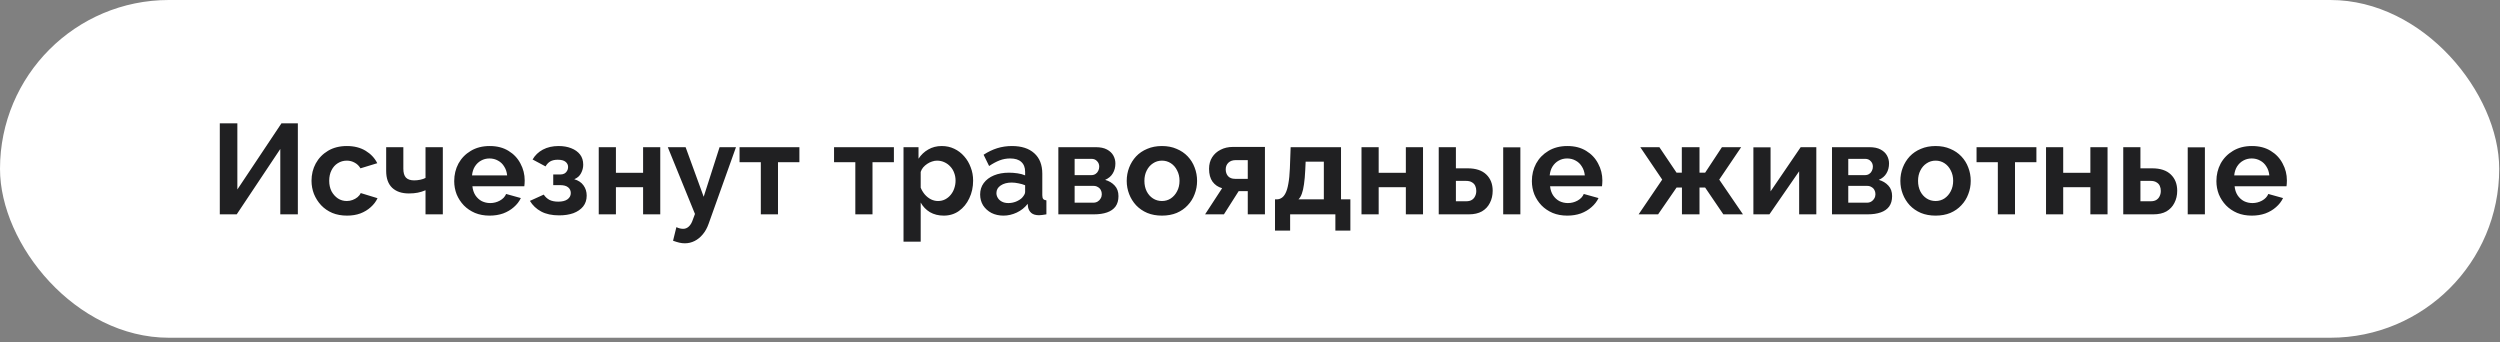 <?xml version="1.0" encoding="UTF-8"?> <svg xmlns="http://www.w3.org/2000/svg" width="519" height="71" viewBox="0 0 519 71" fill="none"><rect x="0" y="0" width="519" height="71" fill="#808080" stroke="none"/> <rect width="518.837" height="70.113" rx="35.057" fill="white"></rect> <path d="M45.63 44.497V25.605H49.276V39.335L58.429 25.605H61.834V44.497H58.189V30.927L49.143 44.497H45.63ZM72.041 44.763C70.906 44.763 69.886 44.577 68.981 44.204C68.077 43.814 67.305 43.282 66.667 42.608C66.028 41.916 65.531 41.136 65.177 40.266C64.84 39.397 64.671 38.484 64.671 37.526C64.671 36.213 64.964 35.016 65.549 33.934C66.152 32.834 67.004 31.956 68.103 31.3C69.203 30.643 70.507 30.315 72.015 30.315C73.522 30.315 74.817 30.643 75.9 31.3C76.981 31.956 77.789 32.816 78.321 33.88L74.835 34.945C74.534 34.43 74.135 34.04 73.638 33.774C73.141 33.49 72.591 33.348 71.988 33.348C71.314 33.348 70.693 33.526 70.126 33.88C69.576 34.218 69.141 34.705 68.822 35.344C68.502 35.965 68.343 36.692 68.343 37.526C68.343 38.342 68.502 39.069 68.822 39.708C69.159 40.328 69.602 40.825 70.152 41.198C70.702 41.553 71.314 41.73 71.988 41.73C72.414 41.73 72.813 41.659 73.186 41.517C73.576 41.375 73.922 41.18 74.223 40.932C74.525 40.683 74.746 40.4 74.888 40.08L78.374 41.145C78.055 41.836 77.585 42.457 76.964 43.007C76.361 43.557 75.642 43.992 74.809 44.311C73.993 44.612 73.07 44.763 72.041 44.763ZM88.337 44.497V39.495C87.805 39.725 87.264 39.894 86.714 40C86.182 40.107 85.57 40.16 84.878 40.16C83.406 40.16 82.253 39.77 81.419 38.989C80.586 38.191 80.169 37.029 80.169 35.504V30.555H83.734V35.025C83.734 35.858 83.912 36.47 84.266 36.861C84.639 37.251 85.207 37.446 85.969 37.446C86.395 37.446 86.821 37.402 87.246 37.313C87.672 37.224 88.036 37.1 88.337 36.94V30.555H91.93V44.497H88.337ZM101.637 44.763C100.519 44.763 99.508 44.577 98.603 44.204C97.699 43.814 96.927 43.291 96.289 42.635C95.65 41.961 95.153 41.198 94.799 40.346C94.462 39.477 94.293 38.563 94.293 37.606C94.293 36.275 94.586 35.06 95.171 33.96C95.774 32.861 96.626 31.983 97.725 31.326C98.843 30.652 100.156 30.315 101.663 30.315C103.189 30.315 104.493 30.652 105.575 31.326C106.657 31.983 107.482 32.861 108.049 33.96C108.635 35.042 108.927 36.213 108.927 37.473C108.927 37.685 108.918 37.907 108.901 38.138C108.883 38.351 108.865 38.528 108.847 38.67H98.071C98.142 39.38 98.346 40 98.683 40.532C99.038 41.065 99.481 41.473 100.014 41.757C100.564 42.023 101.149 42.156 101.77 42.156C102.479 42.156 103.145 41.987 103.765 41.65C104.404 41.295 104.839 40.834 105.069 40.266L108.129 41.118C107.792 41.827 107.304 42.457 106.666 43.007C106.045 43.557 105.309 43.992 104.457 44.311C103.606 44.612 102.666 44.763 101.637 44.763ZM97.992 36.408H105.282C105.211 35.699 105.007 35.087 104.67 34.572C104.351 34.04 103.925 33.632 103.393 33.348C102.861 33.047 102.266 32.896 101.61 32.896C100.972 32.896 100.386 33.047 99.854 33.348C99.34 33.632 98.914 34.04 98.577 34.572C98.258 35.087 98.062 35.699 97.992 36.408ZM116.075 44.71C114.585 44.71 113.343 44.444 112.35 43.912C111.357 43.38 110.576 42.643 110.008 41.703L112.882 40.4C113.184 40.861 113.574 41.224 114.053 41.49C114.55 41.739 115.162 41.863 115.889 41.863C116.723 41.863 117.361 41.703 117.805 41.384C118.266 41.047 118.496 40.612 118.496 40.08C118.496 39.584 118.31 39.184 117.938 38.883C117.565 38.581 117.015 38.431 116.288 38.431H114.851V36.222H116.315C116.652 36.222 116.935 36.16 117.166 36.036C117.414 35.894 117.601 35.708 117.725 35.477C117.867 35.246 117.938 34.98 117.938 34.679C117.938 34.235 117.76 33.872 117.405 33.588C117.068 33.304 116.527 33.162 115.782 33.162C115.162 33.162 114.647 33.277 114.239 33.508C113.849 33.739 113.521 34.084 113.255 34.546L110.567 33.109C111.064 32.24 111.773 31.557 112.696 31.06C113.636 30.563 114.727 30.315 115.969 30.315C116.944 30.315 117.813 30.466 118.576 30.767C119.357 31.069 119.969 31.504 120.412 32.071C120.856 32.639 121.077 33.348 121.077 34.2C121.077 34.803 120.927 35.388 120.625 35.956C120.341 36.524 119.871 36.94 119.215 37.206C120.066 37.455 120.705 37.881 121.131 38.484C121.574 39.087 121.796 39.796 121.796 40.612C121.796 41.499 121.547 42.253 121.051 42.874C120.554 43.477 119.88 43.938 119.029 44.258C118.177 44.559 117.193 44.71 116.075 44.71ZM124.299 44.497V30.555H127.865V35.876H133.506V30.555H137.071V44.497H133.506V38.856H127.865V44.497H124.299ZM142.173 50.51C141.801 50.51 141.419 50.466 141.029 50.377C140.657 50.289 140.222 50.156 139.725 49.978L140.417 47.158C140.683 47.282 140.932 47.371 141.162 47.424C141.41 47.477 141.632 47.504 141.827 47.504C142.271 47.504 142.661 47.344 142.998 47.025C143.353 46.706 143.637 46.218 143.849 45.561L144.275 44.417L138.634 30.555H142.333L146.085 40.852L149.384 30.555H152.79L147.096 46.493C146.794 47.344 146.395 48.062 145.898 48.648C145.402 49.251 144.834 49.712 144.195 50.032C143.557 50.351 142.883 50.51 142.173 50.51ZM157.946 44.497V33.668H153.53V30.555H165.955V33.668H161.512V44.497H157.946ZM177.565 44.497V33.668H173.148V30.555H185.574V33.668H181.13V44.497H177.565ZM195.926 44.763C194.844 44.763 193.886 44.524 193.052 44.045C192.236 43.548 191.598 42.883 191.136 42.049V50.164H187.571V30.555H190.684V32.949C191.216 32.133 191.89 31.495 192.706 31.034C193.522 30.555 194.454 30.315 195.5 30.315C196.44 30.315 197.301 30.501 198.081 30.874C198.879 31.246 199.571 31.77 200.157 32.444C200.742 33.1 201.194 33.863 201.514 34.732C201.851 35.583 202.019 36.506 202.019 37.499C202.019 38.847 201.753 40.071 201.221 41.171C200.706 42.271 199.988 43.149 199.066 43.805C198.161 44.444 197.114 44.763 195.926 44.763ZM194.728 41.73C195.278 41.73 195.775 41.615 196.219 41.384C196.662 41.153 197.043 40.843 197.363 40.453C197.7 40.045 197.948 39.592 198.108 39.096C198.285 38.581 198.374 38.049 198.374 37.499C198.374 36.914 198.276 36.373 198.081 35.876C197.904 35.379 197.638 34.945 197.283 34.572C196.928 34.182 196.511 33.88 196.032 33.668C195.571 33.455 195.066 33.348 194.516 33.348C194.179 33.348 193.833 33.41 193.478 33.535C193.141 33.641 192.813 33.801 192.493 34.014C192.174 34.226 191.89 34.475 191.642 34.759C191.411 35.042 191.243 35.353 191.136 35.69V38.963C191.349 39.477 191.633 39.947 191.988 40.373C192.36 40.799 192.786 41.136 193.265 41.384C193.744 41.615 194.232 41.73 194.728 41.73ZM203.477 40.373C203.477 39.468 203.725 38.679 204.222 38.005C204.736 37.313 205.446 36.781 206.351 36.408C207.255 36.036 208.293 35.849 209.464 35.849C210.049 35.849 210.643 35.894 211.246 35.983C211.849 36.071 212.373 36.213 212.816 36.408V35.663C212.816 34.776 212.55 34.093 212.018 33.614C211.504 33.136 210.732 32.896 209.703 32.896C208.94 32.896 208.213 33.029 207.521 33.295C206.829 33.561 206.102 33.952 205.339 34.466L204.195 32.124C205.118 31.521 206.058 31.069 207.016 30.767C207.991 30.466 209.011 30.315 210.076 30.315C212.062 30.315 213.606 30.812 214.705 31.805C215.823 32.798 216.382 34.218 216.382 36.062V40.506C216.382 40.878 216.444 41.145 216.568 41.304C216.71 41.464 216.932 41.561 217.233 41.597V44.497C216.914 44.55 216.621 44.595 216.355 44.63C216.107 44.666 215.894 44.683 215.716 44.683C215.007 44.683 214.466 44.524 214.093 44.204C213.739 43.885 213.517 43.495 213.428 43.034L213.348 42.315C212.745 43.096 211.991 43.699 211.087 44.125C210.182 44.55 209.26 44.763 208.32 44.763C207.397 44.763 206.563 44.577 205.818 44.204C205.091 43.814 204.515 43.291 204.089 42.635C203.681 41.961 203.477 41.207 203.477 40.373ZM212.151 41.091C212.346 40.878 212.506 40.666 212.63 40.453C212.754 40.24 212.816 40.045 212.816 39.867V38.457C212.391 38.28 211.929 38.147 211.433 38.058C210.936 37.952 210.466 37.898 210.022 37.898C209.1 37.898 208.337 38.102 207.734 38.51C207.149 38.901 206.856 39.424 206.856 40.08C206.856 40.435 206.954 40.772 207.149 41.091C207.344 41.411 207.628 41.668 208 41.863C208.373 42.058 208.816 42.156 209.331 42.156C209.863 42.156 210.386 42.058 210.9 41.863C211.415 41.65 211.832 41.393 212.151 41.091ZM219.713 44.497V30.555H227.483C228.441 30.555 229.212 30.714 229.798 31.034C230.401 31.353 230.844 31.77 231.128 32.284C231.412 32.798 231.554 33.348 231.554 33.934C231.554 34.714 231.377 35.397 231.022 35.983C230.685 36.568 230.153 37.02 229.425 37.34C230.241 37.57 230.907 37.969 231.421 38.537C231.935 39.087 232.193 39.814 232.193 40.719C232.193 41.588 231.989 42.306 231.581 42.874C231.173 43.424 230.587 43.832 229.824 44.098C229.062 44.364 228.157 44.497 227.11 44.497H219.713ZM223.093 42.076H227.004C227.323 42.076 227.616 41.996 227.882 41.836C228.148 41.677 228.352 41.464 228.494 41.198C228.654 40.932 228.734 40.639 228.734 40.32C228.734 39.983 228.663 39.69 228.521 39.442C228.379 39.175 228.175 38.971 227.909 38.83C227.66 38.67 227.368 38.59 227.031 38.59H223.093V42.076ZM223.093 36.355H226.578C226.898 36.355 227.181 36.275 227.43 36.116C227.678 35.956 227.864 35.743 227.989 35.477C228.13 35.211 228.201 34.918 228.201 34.599C228.201 34.138 228.051 33.756 227.749 33.455C227.465 33.136 227.084 32.976 226.605 32.976H223.093V36.355ZM241.223 44.763C240.088 44.763 239.068 44.577 238.164 44.204C237.259 43.814 236.487 43.282 235.849 42.608C235.228 41.934 234.749 41.162 234.412 40.293C234.075 39.424 233.906 38.51 233.906 37.552C233.906 36.577 234.075 35.654 234.412 34.785C234.749 33.916 235.228 33.144 235.849 32.47C236.487 31.796 237.259 31.273 238.164 30.901C239.068 30.51 240.088 30.315 241.223 30.315C242.359 30.315 243.37 30.51 244.257 30.901C245.161 31.273 245.933 31.796 246.572 32.47C247.21 33.144 247.689 33.916 248.008 34.785C248.345 35.654 248.514 36.577 248.514 37.552C248.514 38.51 248.345 39.424 248.008 40.293C247.689 41.162 247.21 41.934 246.572 42.608C245.951 43.282 245.188 43.814 244.283 44.204C243.379 44.577 242.359 44.763 241.223 44.763ZM237.578 37.552C237.578 38.368 237.738 39.096 238.057 39.734C238.376 40.355 238.811 40.843 239.361 41.198C239.911 41.553 240.532 41.73 241.223 41.73C241.898 41.73 242.509 41.553 243.059 41.198C243.609 40.825 244.044 40.328 244.363 39.708C244.7 39.069 244.869 38.342 244.869 37.526C244.869 36.728 244.7 36.009 244.363 35.371C244.044 34.732 243.609 34.235 243.059 33.88C242.509 33.526 241.898 33.348 241.223 33.348C240.532 33.348 239.911 33.535 239.361 33.907C238.811 34.262 238.376 34.759 238.057 35.397C237.738 36.018 237.578 36.736 237.578 37.552ZM250.176 44.497L253.714 39.069C252.881 38.839 252.215 38.386 251.719 37.712C251.24 37.038 251 36.151 251 35.051C251 34.129 251.213 33.331 251.639 32.657C252.065 31.983 252.65 31.459 253.395 31.087C254.14 30.697 255 30.501 255.976 30.501H262.601V44.497H259.036V39.681H257.147L254.087 44.497H250.176ZM256.402 37.127H259.036V33.242H256.535C255.896 33.242 255.391 33.419 255.018 33.774C254.646 34.129 254.459 34.59 254.459 35.158C254.459 35.725 254.619 36.195 254.938 36.568C255.275 36.94 255.763 37.127 256.402 37.127ZM264.691 47.876V41.384H265.064C265.419 41.384 265.747 41.286 266.048 41.091C266.368 40.896 266.643 40.568 266.873 40.107C267.122 39.628 267.317 38.971 267.459 38.138C267.618 37.304 267.725 36.24 267.778 34.945L267.938 30.555H278.394V41.384H280.337V47.876H277.224V44.497H267.831V47.876H264.691ZM269.561 41.384H274.829V33.561H271.051L270.971 35.291C270.918 36.462 270.829 37.455 270.705 38.271C270.598 39.069 270.448 39.725 270.252 40.24C270.075 40.736 269.844 41.118 269.561 41.384ZM282.647 44.497V30.555H286.213V35.876H291.854V30.555H295.419V44.497H291.854V38.856H286.213V44.497H282.647ZM298.68 44.497V30.555H302.245V34.945H304.693C306.378 34.945 307.664 35.371 308.551 36.222C309.438 37.074 309.881 38.2 309.881 39.601C309.881 40.541 309.686 41.384 309.296 42.129C308.924 42.874 308.374 43.459 307.646 43.885C306.919 44.293 306.014 44.497 304.932 44.497H298.68ZM302.245 41.783H304.374C304.87 41.783 305.269 41.685 305.571 41.49C305.873 41.295 306.094 41.038 306.236 40.719C306.396 40.4 306.476 40.036 306.476 39.628C306.476 39.238 306.405 38.892 306.263 38.59C306.121 38.271 305.89 38.023 305.571 37.845C305.269 37.65 304.861 37.552 304.347 37.552H302.245V41.783ZM312.063 44.497V30.581H315.629V44.497H312.063ZM325.361 44.763C324.243 44.763 323.232 44.577 322.328 44.204C321.423 43.814 320.651 43.291 320.013 42.635C319.374 41.961 318.878 41.198 318.523 40.346C318.186 39.477 318.017 38.563 318.017 37.606C318.017 36.275 318.31 35.06 318.895 33.96C319.498 32.861 320.35 31.983 321.45 31.326C322.567 30.652 323.88 30.315 325.388 30.315C326.913 30.315 328.217 30.652 329.299 31.326C330.381 31.983 331.206 32.861 331.773 33.96C332.359 35.042 332.652 36.213 332.652 37.473C332.652 37.685 332.643 37.907 332.625 38.138C332.607 38.351 332.589 38.528 332.572 38.67H321.796C321.867 39.38 322.071 40 322.408 40.532C322.762 41.065 323.206 41.473 323.738 41.757C324.288 42.023 324.873 42.156 325.494 42.156C326.204 42.156 326.869 41.987 327.49 41.65C328.128 41.295 328.563 40.834 328.793 40.266L331.853 41.118C331.516 41.827 331.028 42.457 330.39 43.007C329.769 43.557 329.033 43.992 328.181 44.311C327.33 44.612 326.39 44.763 325.361 44.763ZM321.716 36.408H329.006C328.935 35.699 328.731 35.087 328.394 34.572C328.075 34.04 327.649 33.632 327.117 33.348C326.585 33.047 325.991 32.896 325.334 32.896C324.696 32.896 324.11 33.047 323.578 33.348C323.064 33.632 322.638 34.04 322.301 34.572C321.982 35.087 321.787 35.699 321.716 36.408ZM340.178 44.497L345.074 37.286L340.524 30.555H344.489L348.054 35.849H349.145V30.555H352.817V35.849H353.988L357.473 30.555H361.464L356.914 37.286L361.837 44.497H357.766L353.988 38.936H352.817V44.497H349.172V38.936H348.054L344.222 44.497H340.178ZM364.004 44.497V30.581H367.569V39.734L373.822 30.555H377.068V44.497H373.503V35.557L367.33 44.497H364.004ZM380.322 44.497V30.555H388.092C389.049 30.555 389.821 30.714 390.406 31.034C391.01 31.353 391.453 31.77 391.737 32.284C392.021 32.798 392.163 33.348 392.163 33.934C392.163 34.714 391.985 35.397 391.63 35.983C391.293 36.568 390.761 37.02 390.034 37.34C390.85 37.57 391.515 37.969 392.029 38.537C392.544 39.087 392.801 39.814 392.801 40.719C392.801 41.588 392.597 42.306 392.189 42.874C391.781 43.424 391.196 43.832 390.433 44.098C389.67 44.364 388.766 44.497 387.719 44.497H380.322ZM383.701 42.076H387.613C387.932 42.076 388.225 41.996 388.491 41.836C388.757 41.677 388.961 41.464 389.103 41.198C389.262 40.932 389.342 40.639 389.342 40.32C389.342 39.983 389.271 39.69 389.129 39.442C388.987 39.175 388.783 38.971 388.517 38.83C388.269 38.67 387.976 38.59 387.639 38.59H383.701V42.076ZM383.701 36.355H387.187C387.506 36.355 387.79 36.275 388.038 36.116C388.287 35.956 388.473 35.743 388.597 35.477C388.739 35.211 388.81 34.918 388.81 34.599C388.81 34.138 388.659 33.756 388.358 33.455C388.074 33.136 387.692 32.976 387.213 32.976H383.701V36.355ZM401.832 44.763C400.697 44.763 399.677 44.577 398.772 44.204C397.867 43.814 397.096 43.282 396.457 42.608C395.836 41.934 395.357 41.162 395.02 40.293C394.683 39.424 394.515 38.51 394.515 37.552C394.515 36.577 394.683 35.654 395.02 34.785C395.357 33.916 395.836 33.144 396.457 32.47C397.096 31.796 397.867 31.273 398.772 30.901C399.677 30.51 400.697 30.315 401.832 30.315C402.967 30.315 403.978 30.51 404.865 30.901C405.77 31.273 406.542 31.796 407.18 32.47C407.819 33.144 408.298 33.916 408.617 34.785C408.954 35.654 409.123 36.577 409.123 37.552C409.123 38.51 408.954 39.424 408.617 40.293C408.298 41.162 407.819 41.934 407.18 42.608C406.559 43.282 405.797 43.814 404.892 44.204C403.987 44.577 402.967 44.763 401.832 44.763ZM398.187 37.552C398.187 38.368 398.346 39.096 398.666 39.734C398.985 40.355 399.42 40.843 399.969 41.198C400.519 41.553 401.14 41.73 401.832 41.73C402.506 41.73 403.118 41.553 403.668 41.198C404.218 40.825 404.652 40.328 404.972 39.708C405.309 39.069 405.477 38.342 405.477 37.526C405.477 36.728 405.309 36.009 404.972 35.371C404.652 34.732 404.218 34.235 403.668 33.88C403.118 33.526 402.506 33.348 401.832 33.348C401.14 33.348 400.519 33.535 399.969 33.907C399.42 34.262 398.985 34.759 398.666 35.397C398.346 36.018 398.187 36.736 398.187 37.552ZM414.749 44.497V33.668H410.332V30.555H422.758V33.668H418.314V44.497H414.749ZM424.755 44.497V30.555H428.321V35.876H433.961V30.555H437.527V44.497H433.961V38.856H428.321V44.497H424.755ZM440.787 44.497V30.555H444.353V34.945H446.801C448.486 34.945 449.772 35.371 450.659 36.222C451.546 37.074 451.989 38.2 451.989 39.601C451.989 40.541 451.794 41.384 451.404 42.129C451.031 42.874 450.481 43.459 449.754 43.885C449.027 44.293 448.122 44.497 447.04 44.497H440.787ZM444.353 41.783H446.481C446.978 41.783 447.377 41.685 447.679 41.49C447.98 41.295 448.202 41.038 448.344 40.719C448.504 40.4 448.583 40.036 448.583 39.628C448.583 39.238 448.512 38.892 448.371 38.59C448.229 38.271 447.998 38.023 447.679 37.845C447.377 37.65 446.969 37.552 446.455 37.552H444.353V41.783ZM454.171 44.497V30.581H457.737V44.497H454.171ZM467.469 44.763C466.351 44.763 465.34 44.577 464.435 44.204C463.531 43.814 462.759 43.291 462.121 42.635C461.482 41.961 460.985 41.198 460.631 40.346C460.294 39.477 460.125 38.563 460.125 37.606C460.125 36.275 460.418 35.06 461.003 33.96C461.606 32.861 462.458 31.983 463.557 31.326C464.675 30.652 465.988 30.315 467.495 30.315C469.021 30.315 470.325 30.652 471.407 31.326C472.489 31.983 473.314 32.861 473.881 33.96C474.467 35.042 474.759 36.213 474.759 37.473C474.759 37.685 474.75 37.907 474.733 38.138C474.715 38.351 474.697 38.528 474.679 38.67H463.903C463.974 39.38 464.178 40 464.515 40.532C464.87 41.065 465.314 41.473 465.846 41.757C466.396 42.023 466.981 42.156 467.602 42.156C468.311 42.156 468.977 41.987 469.597 41.65C470.236 41.295 470.671 40.834 470.901 40.266L473.961 41.118C473.624 41.827 473.136 42.457 472.498 43.007C471.877 43.557 471.141 43.992 470.289 44.311C469.438 44.612 468.498 44.763 467.469 44.763ZM463.823 36.408H471.114C471.043 35.699 470.839 35.087 470.502 34.572C470.183 34.04 469.757 33.632 469.225 33.348C468.693 33.047 468.098 32.896 467.442 32.896C466.804 32.896 466.218 33.047 465.686 33.348C465.172 33.632 464.746 34.04 464.409 34.572C464.09 35.087 463.894 35.699 463.823 36.408Z" fill="#202022"></path> </svg> 